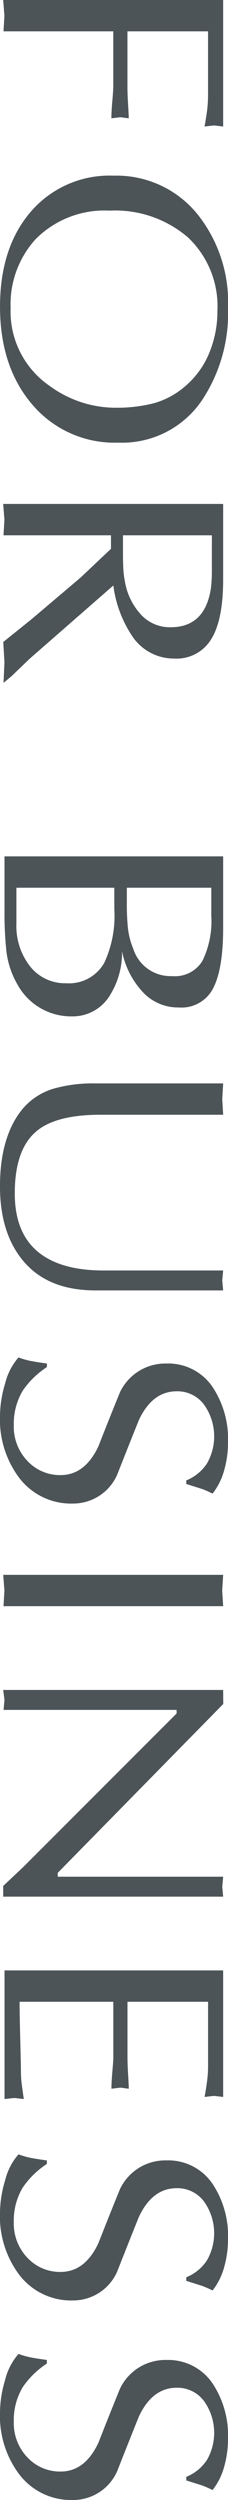 <svg xmlns="http://www.w3.org/2000/svg" width="25.152" height="275.696"><defs><clipPath id="a"><path data-name="長方形 1585" fill="#4c5458" d="M0 0h275.696v25.152H0z"/></clipPath></defs><g data-name="グループ 1935" transform="rotate(90 12.576 12.576)" clip-path="url(#a)" fill="#4c5458"><path data-name="パス 866" d="M0 24.801V.534h13.954l-.121 1.022.121 1.032a35.624 35.624 0 0 0-1.927-.3 14.221 14.221 0 0 0-1.612-.086H3.457v8.891h6.094c.5 0 1.159-.022 1.984-.073s1.33-.07 1.514-.07l-.121.924.121.99c-.473 0-1.13-.035-1.965-.108s-1.352-.1-1.533-.1H3.457v12.11l-1.727-.1Z"/><path data-name="パス 867" d="M33.84 25.15q-6.566 0-10.513-3.412a11.436 11.436 0 0 1-3.956-9.11 11.488 11.488 0 0 1 4.21-9.227 15.524 15.524 0 0 1 10.338-3.4 17.351 17.351 0 0 1 10.218 2.866 10.636 10.636 0 0 1 4.676 9.23 11.883 11.883 0 0 1-4.165 9.465q-4.166 3.585-10.808 3.587m11.122-12.77a16.137 16.137 0 0 0-.511-4.26 8.992 8.992 0 0 0-1.965-3.518 9.531 9.531 0 0 0-3.6-2.546 11.926 11.926 0 0 0-4.577-.886 10.468 10.468 0 0 0-8.113 3.232 12.291 12.291 0 0 0-2.968 8.65 10.693 10.693 0 0 0 3.146 8.17 10.656 10.656 0 0 0 7.583 2.758 9.954 9.954 0 0 0 8.608-4.314 12.306 12.306 0 0 0 2.4-7.288"/><path data-name="パス 868" d="M55.573 24.801V.534h8.332q4.48 0 6.6 1.327a4.459 4.459 0 0 1 2.12 4.06 5.51 5.51 0 0 1-2.514 4.672 13.06 13.06 0 0 1-5.542 2.057l8.075 9.23 1.921 1.994.74.889-2.273-.1-2.235.13-2.495-3.1-4.612-5.434-3.168-3.349h-1.489v11.856l-1.73-.1Zm3.46-23.025v9.81h2.012c.575 0 1.114-.013 1.619-.035a9.932 9.932 0 0 0 1.457-.178 7.134 7.134 0 0 0 3.628-1.746 4.317 4.317 0 0 0 1.422-3.3q0-3.809-4.339-4.447a16.83 16.83 0 0 0-2.051-.1h-3.748Z"/><path data-name="パス 869" d="M94.438 24.655V.534h7.9q4.523 0 6.64 1.1a3.909 3.909 0 0 1 2.124 3.793 5.3 5.3 0 0 1-1.749 4.019 9.272 9.272 0 0 1-4.46 2.247 8.782 8.782 0 0 1 4.714 1.241 4.8 4.8 0 0 1 2.479 4.318 6.741 6.741 0 0 1-3.539 5.986 9.558 9.558 0 0 1-3.971 1.241 39.7 39.7 0 0 1-4.32.175Zm3.46-22.813v9.316h1.724a24.8 24.8 0 0 0 2.777-.124 8.415 8.415 0 0 0 2.231-.584 4.31 4.31 0 0 0 3.013-4.284 3.536 3.536 0 0 0-1.682-3.346 10.051 10.051 0 0 0-4.968-.978Zm0 10.7v10.8h3.93a7.235 7.235 0 0 0 4.755-1.52 4.9 4.9 0 0 0 1.847-3.968 4.45 4.45 0 0 0-2.276-4.215 12.318 12.318 0 0 0-5.86-1.1Z"/><path data-name="パス 870" d="M122.934.534v13.547q0 4.88 1.806 7.034 2 2.409 6.878 2.406 4.442 0 6.564-2.72 1.928-2.481 1.924-7.075V.534l1.1.1 1.1-.1v14.077q0 5.128-3.085 7.834t-8.387 2.708q-5.5 0-8.526-2.476a7.123 7.123 0 0 1-2.32-3.682 15.752 15.752 0 0 1-.511-4.314V.534l1.73.1Z"/><path data-name="パス 871" d="M150.364 19.982h.4a9.421 9.421 0 0 0 2.609 2.666 7.073 7.073 0 0 0 3.8.981 5.459 5.459 0 0 0 3.936-1.5 4.9 4.9 0 0 0 1.562-3.663c0-1.793-1.063-3.181-3.184-4.174q-2.99-1.167-5.936-2.368a5.538 5.538 0 0 1-3.184-5.129 5.9 5.9 0 0 1 2.59-5.094 10.384 10.384 0 0 1 6.132-1.7 11.191 11.191 0 0 1 3.067.425 7.265 7.265 0 0 1 2.555 1.275c-.184.378-.343.733-.473 1.063-.029.07-.222.686-.587 1.841h-.394a4.912 4.912 0 0 0-1.866-2.282 6.02 6.02 0 0 0-6.526.349 3.651 3.651 0 0 0-1.435 2.99q0 2.69 3.184 4.174 2.99 1.2 5.974 2.371a5.306 5.306 0 0 1 3.222 4.879 7.182 7.182 0 0 1-2.828 5.942 10.726 10.726 0 0 1-6.878 2.124 12.753 12.753 0 0 1-3.539-.565 6.833 6.833 0 0 1-2.866-1.476 8.97 8.97 0 0 0 .4-1.425c.083-.435.171-1 .263-1.7"/><path data-name="パス 872" d="M173.671 24.799V.533l1.73.108 1.727-.108v24.232l-1.727-.1Z"/><path data-name="パス 873" d="M209.16.533V24.8h-1.18l-2.06-2.184-16.96-16.947h-.394v19.09l-1.1-.1-1.1.143V.533l1.546-.01 18.633 18.268.416-.016V.533l1.1.1Z"/><path data-name="パス 874" d="M220.754 2.197v8.891h6.091c.5 0 1.159-.022 1.984-.073s1.33-.07 1.514-.07l-.121.924.121.99q-.709 0-1.965-.108t-1.533-.1h-6.091v10.34q1.257 0 4.107-.073c1.9-.044 2.9-.07 3.006-.07.733 0 1.273-.019 1.612-.054s1.006-.124 2-.267l-.117 1.063.117 1.063h-14.185V.534h13.954l-.117 1.019.117 1.032a35.171 35.171 0 0 0-1.927-.3 14.18 14.18 0 0 0-1.612-.086h-6.955Z"/><path data-name="パス 875" d="M238.244 19.982h.394a9.427 9.427 0 0 0 2.612 2.666 7.065 7.065 0 0 0 3.8.981 5.451 5.451 0 0 0 3.933-1.5 4.9 4.9 0 0 0 1.562-3.663c0-1.793-1.06-3.181-3.184-4.174q-2.985-1.167-5.933-2.368a5.532 5.532 0 0 1-3.184-5.129 5.9 5.9 0 0 1 2.593-5.094 10.371 10.371 0 0 1 6.133-1.7 11.186 11.186 0 0 1 3.058.425 7.28 7.28 0 0 1 2.563 1.275 15.22 15.22 0 0 0-.476 1.063c-.025.07-.219.686-.587 1.841h-.394a4.911 4.911 0 0 0-1.866-2.281 6.014 6.014 0 0 0-6.523.349 3.651 3.651 0 0 0-1.435 2.99q0 2.69 3.184 4.174 2.985 1.2 5.974 2.371a5.306 5.306 0 0 1 3.222 4.879 7.19 7.19 0 0 1-2.828 5.942 10.732 10.732 0 0 1-6.878 2.124 12.735 12.735 0 0 1-3.539-.565 6.847 6.847 0 0 1-2.869-1.476 9.011 9.011 0 0 0 .406-1.425c.079-.435.171-1 .263-1.7"/><path data-name="パス 876" d="M260.251 19.982h.4a9.421 9.421 0 0 0 2.609 2.666 7.073 7.073 0 0 0 3.8.981 5.459 5.459 0 0 0 3.936-1.5 4.9 4.9 0 0 0 1.562-3.663c0-1.793-1.063-3.181-3.184-4.174q-2.99-1.167-5.936-2.368a5.538 5.538 0 0 1-3.184-5.129 5.9 5.9 0 0 1 2.59-5.094 10.384 10.384 0 0 1 6.132-1.7 11.191 11.191 0 0 1 3.066.425 7.265 7.265 0 0 1 2.556 1.275c-.184.378-.343.733-.473 1.063-.029.07-.222.686-.587 1.841h-.394a4.912 4.912 0 0 0-1.866-2.282 6.02 6.02 0 0 0-6.526.349 3.651 3.651 0 0 0-1.435 2.99q0 2.69 3.184 4.174 2.99 1.2 5.974 2.371a5.307 5.307 0 0 1 3.222 4.879 7.182 7.182 0 0 1-2.828 5.942 10.726 10.726 0 0 1-6.878 2.124 12.753 12.753 0 0 1-3.539-.565 6.832 6.832 0 0 1-2.866-1.476 8.972 8.972 0 0 0 .4-1.425c.083-.435.171-1 .263-1.7"/></g></svg>